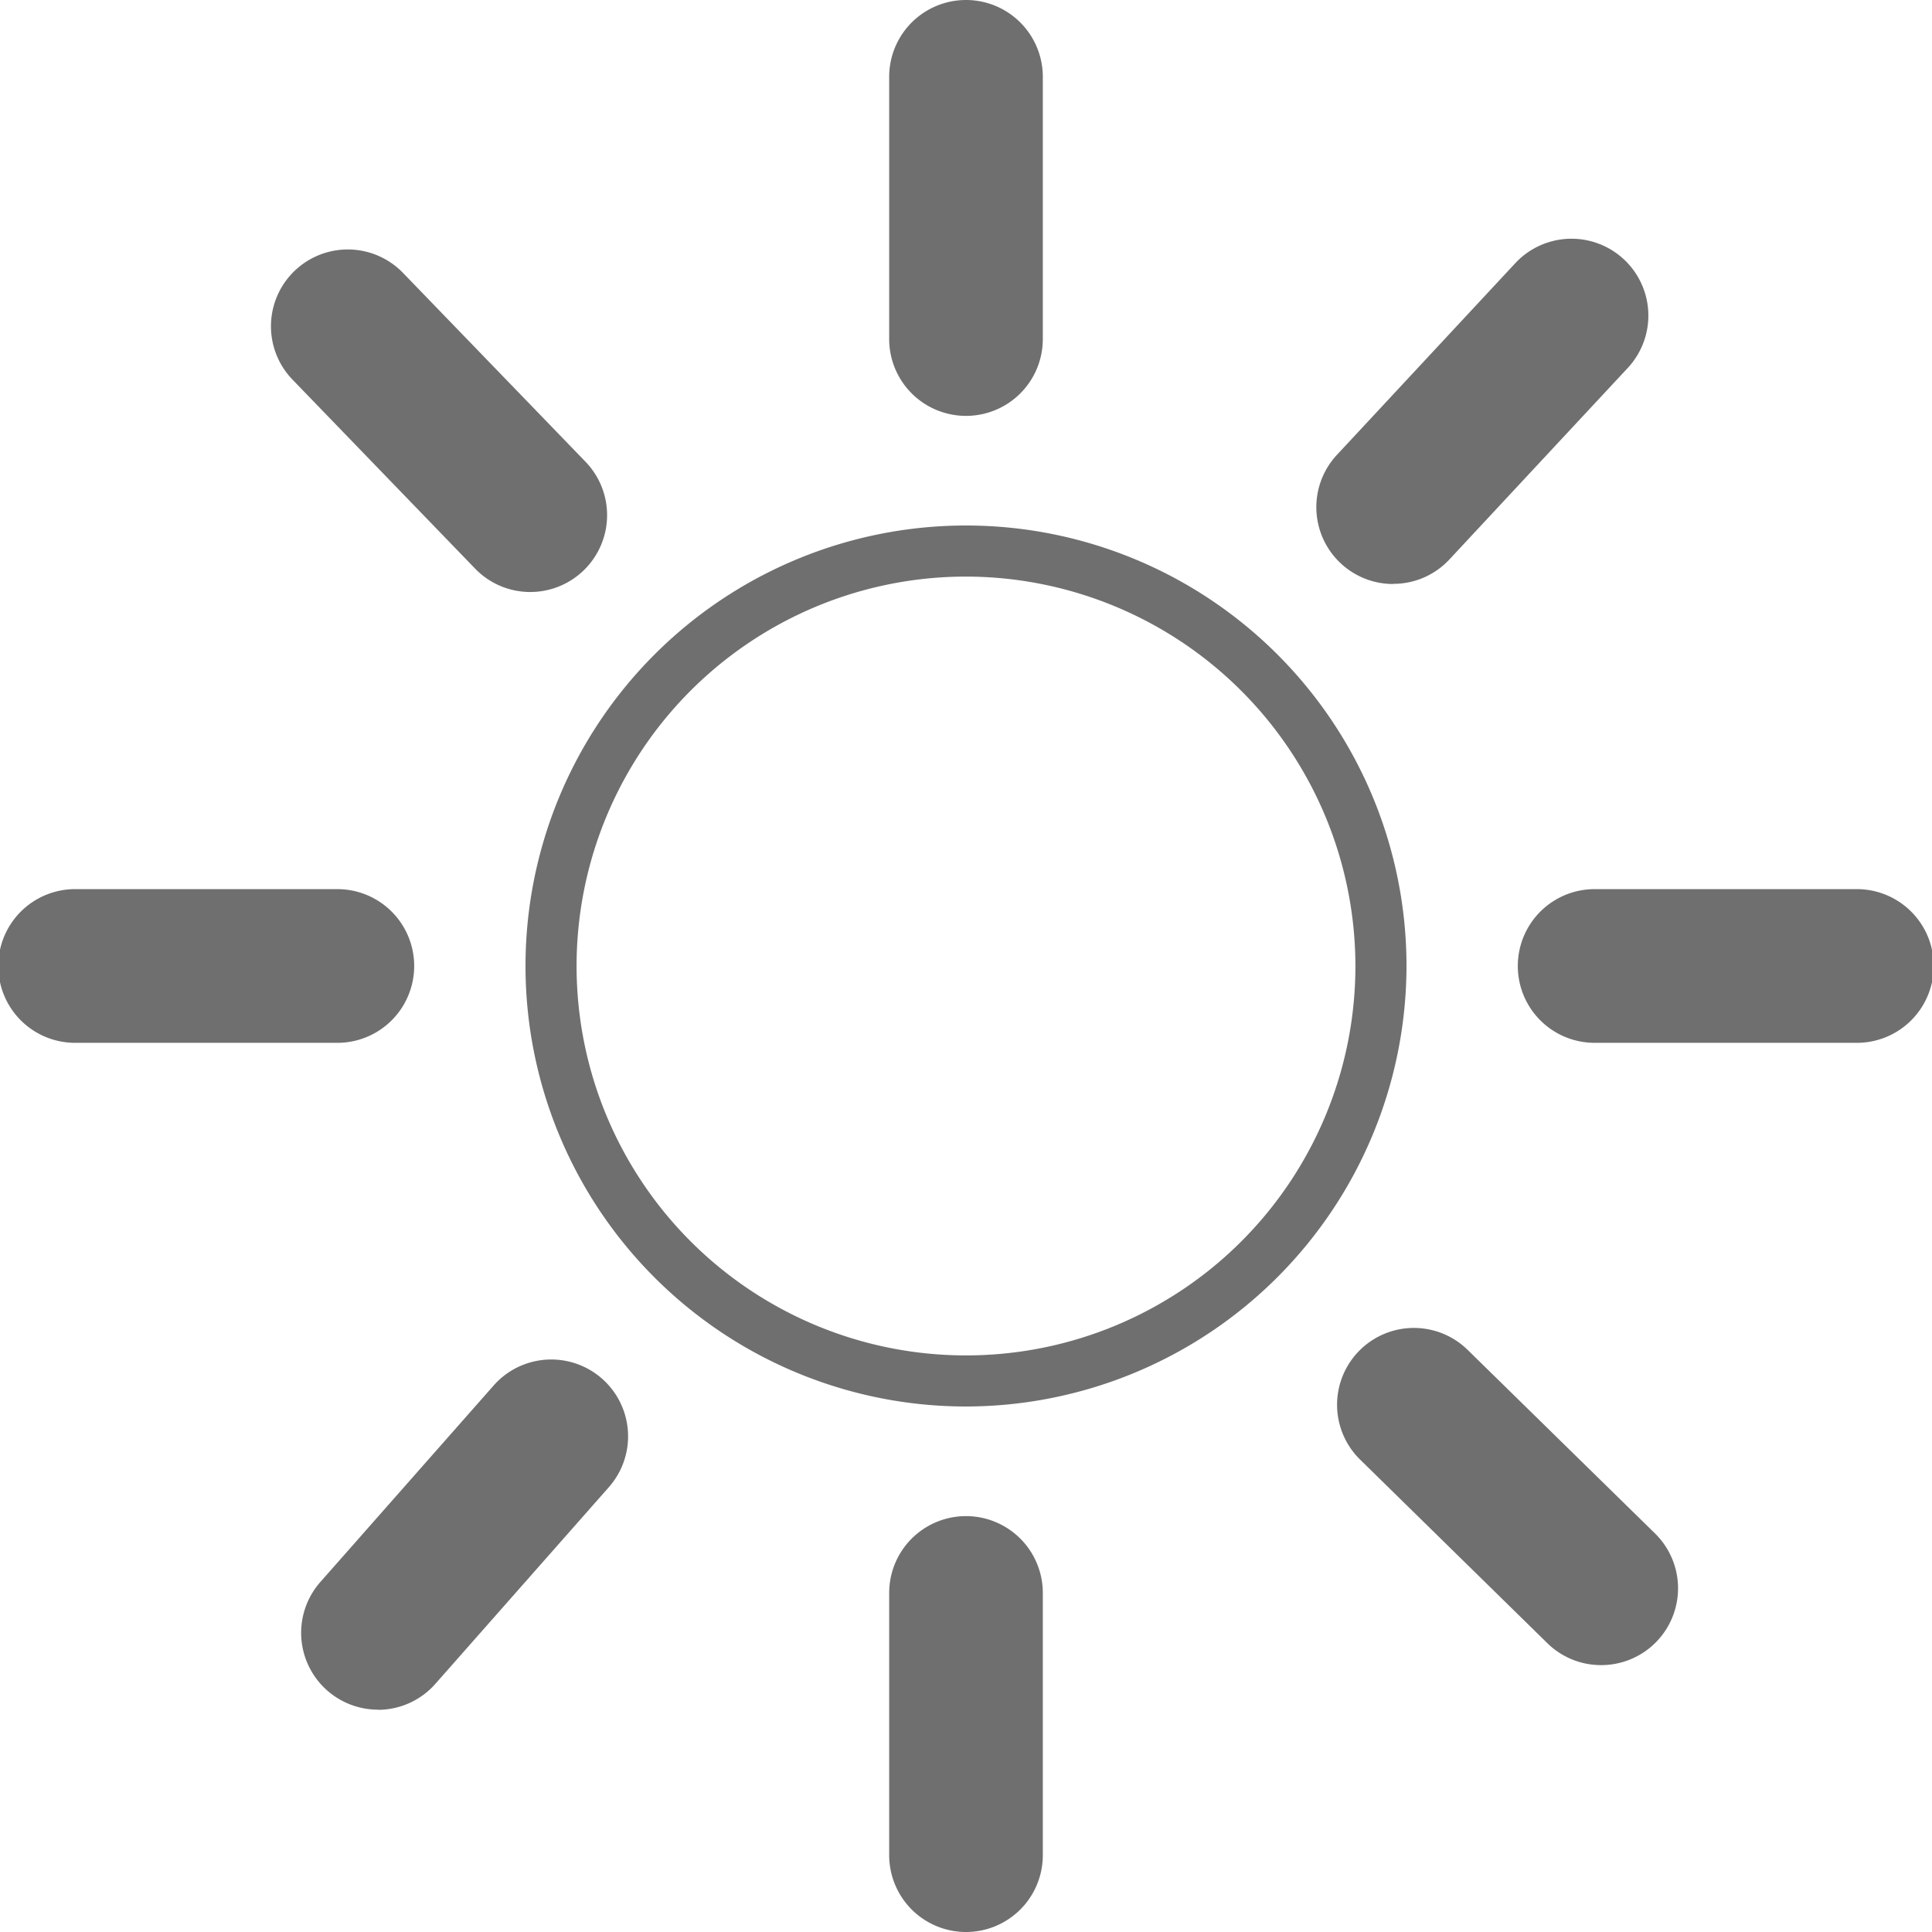 <svg id="tres_fort" data-name="tres fort" xmlns="http://www.w3.org/2000/svg" viewBox="0 0 500 500"><defs><style>.cls-1{fill:#706f6f;}</style></defs><title>tresfort</title><path class="cls-1" d="M250,149.22A100.78,100.78,0,1,0,350.78,250,100.89,100.89,0,0,0,250,149.22M250,364A114,114,0,1,1,364,250,114.15,114.15,0,0,1,250,364"/><path class="cls-1" d="M250,107.63a19.88,19.88,0,0,1-19.88-19.88V19.88a19.88,19.88,0,0,1,39.76,0V87.75A19.88,19.88,0,0,1,250,107.63"/><path class="cls-1" d="M480.11,269.88H412.25a19.89,19.89,0,0,1,0-39.77h67.86a19.89,19.89,0,1,1,0,39.77"/><path class="cls-1" d="M250,500a19.88,19.88,0,0,1-19.88-19.89V412.25a19.88,19.88,0,0,1,39.76,0v67.86A19.88,19.88,0,0,1,250,500"/><path class="cls-1" d="M87.75,269.88H19.89a19.89,19.89,0,1,1,0-39.77H87.75a19.89,19.89,0,0,1,0,39.77"/><path class="cls-1" d="M137.25,153.21a19.83,19.83,0,0,1-14.3-6.06L75.79,98.34a19.88,19.88,0,1,1,28.59-27.63l47.16,48.8a19.89,19.89,0,0,1-14.29,33.7"/><path class="cls-1" d="M360.57,151.14A19.88,19.88,0,0,1,346,117.71L392.26,68a19.89,19.89,0,0,1,29.11,27.11l-46.25,49.66a19.8,19.8,0,0,1-14.55,6.33"/><path class="cls-1" d="M414.37,430.93a19.82,19.82,0,0,1-13.92-5.68L352,377.75a19.88,19.88,0,1,1,27.83-28.4l48.47,47.49a19.88,19.88,0,0,1-13.91,34.09"/><path class="cls-1" d="M97.77,442.46a19.89,19.89,0,0,1-14.9-33l44.88-50.89a19.88,19.88,0,0,1,29.83,26.3l-44.89,50.89a19.83,19.83,0,0,1-14.92,6.74"/></svg>
